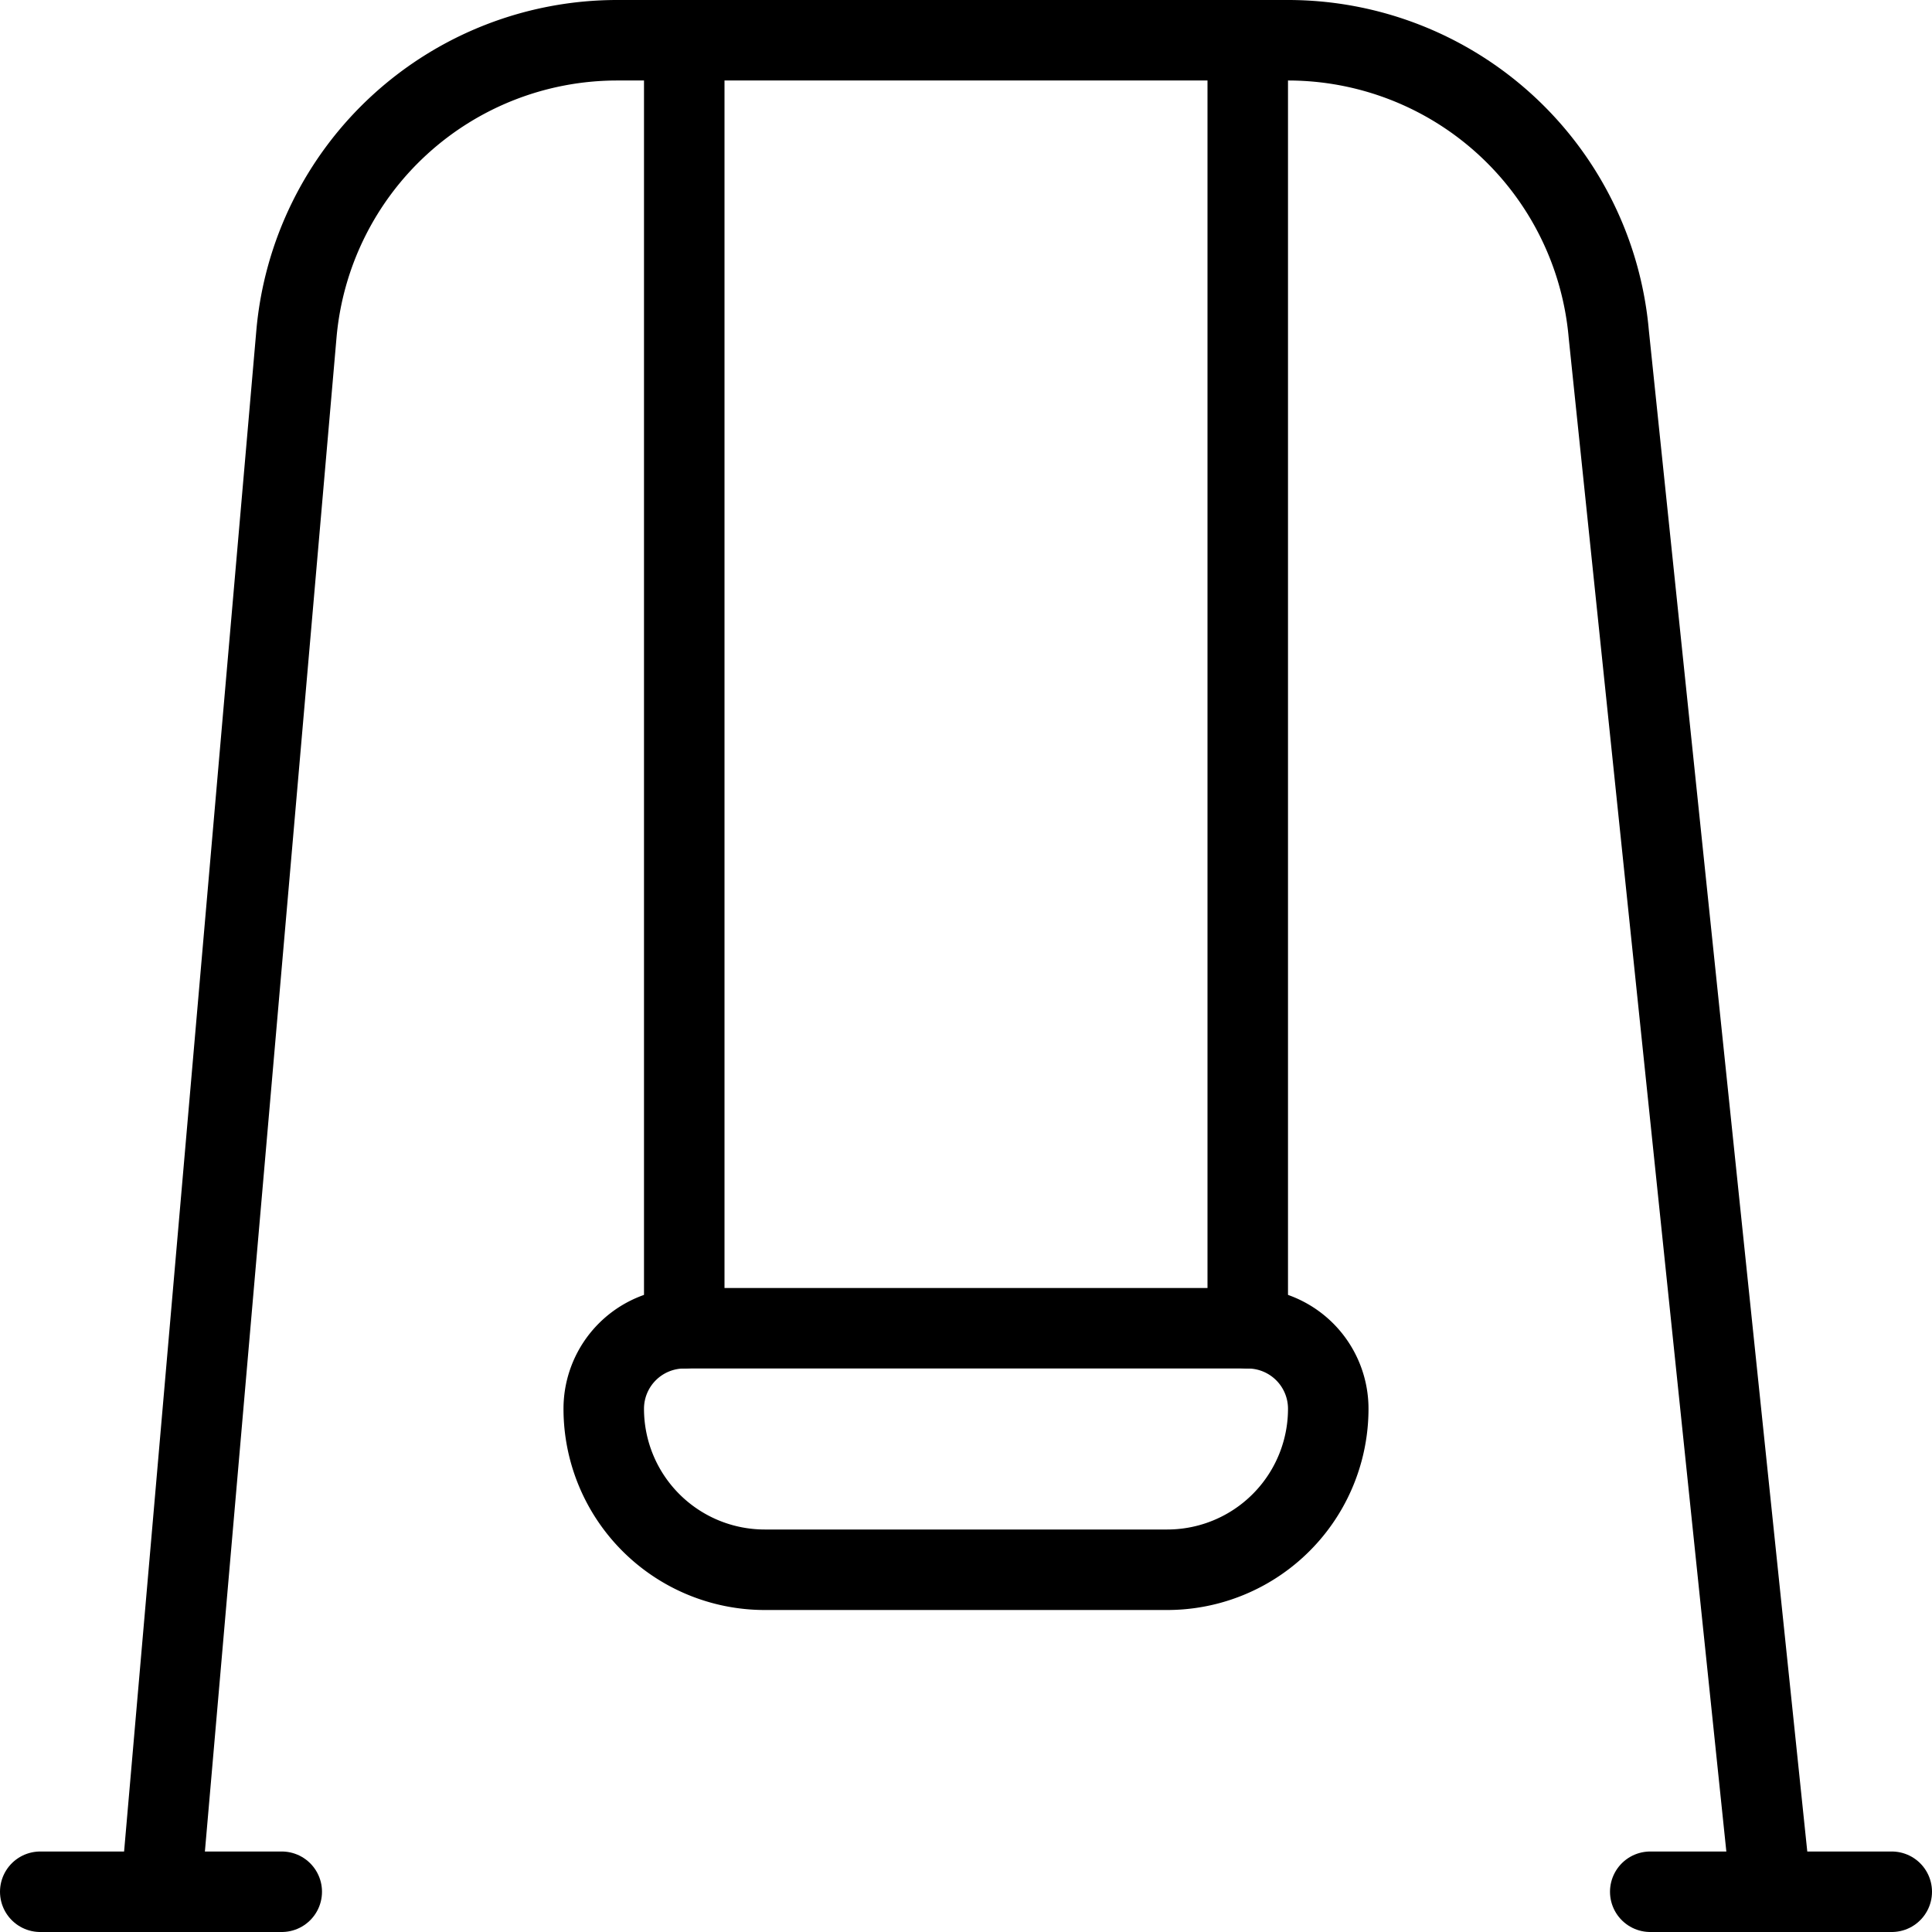 <svg viewBox="0 0 24 24" xmlns="http://www.w3.org/2000/svg"><g transform="matrix(1,0,0,1,0,0)"><path d="M2,23.5,3.682,4.153A4,4,0,0,1,7.667.5H16a4,4,0,0,1,3.985,3.653L22,23.5" fill="none" stroke="#000000" stroke-linecap="round" stroke-linejoin="round"></path><path d="M0.5 23.5L3.5 23.5" fill="none" stroke="#000000" stroke-linecap="round" stroke-linejoin="round"></path><path d="M20.5 23.5L23.5 23.5" fill="none" stroke="#000000" stroke-linecap="round" stroke-linejoin="round"></path><path d="M8.5 0.5L8.5 16.5" fill="none" stroke="#000000" stroke-linecap="round" stroke-linejoin="round"></path><path d="M15.5 0.5L15.5 16.5" fill="none" stroke="#000000" stroke-linecap="round" stroke-linejoin="round"></path><path d="M16.5,17.5a2,2,0,0,1-2,2h-5a2,2,0,0,1-2-2,1,1,0,0,1,1-1h7A1,1,0,0,1,16.5,17.5Z" fill="none" stroke="#000000" stroke-linecap="round" stroke-linejoin="round"></path></g></svg>